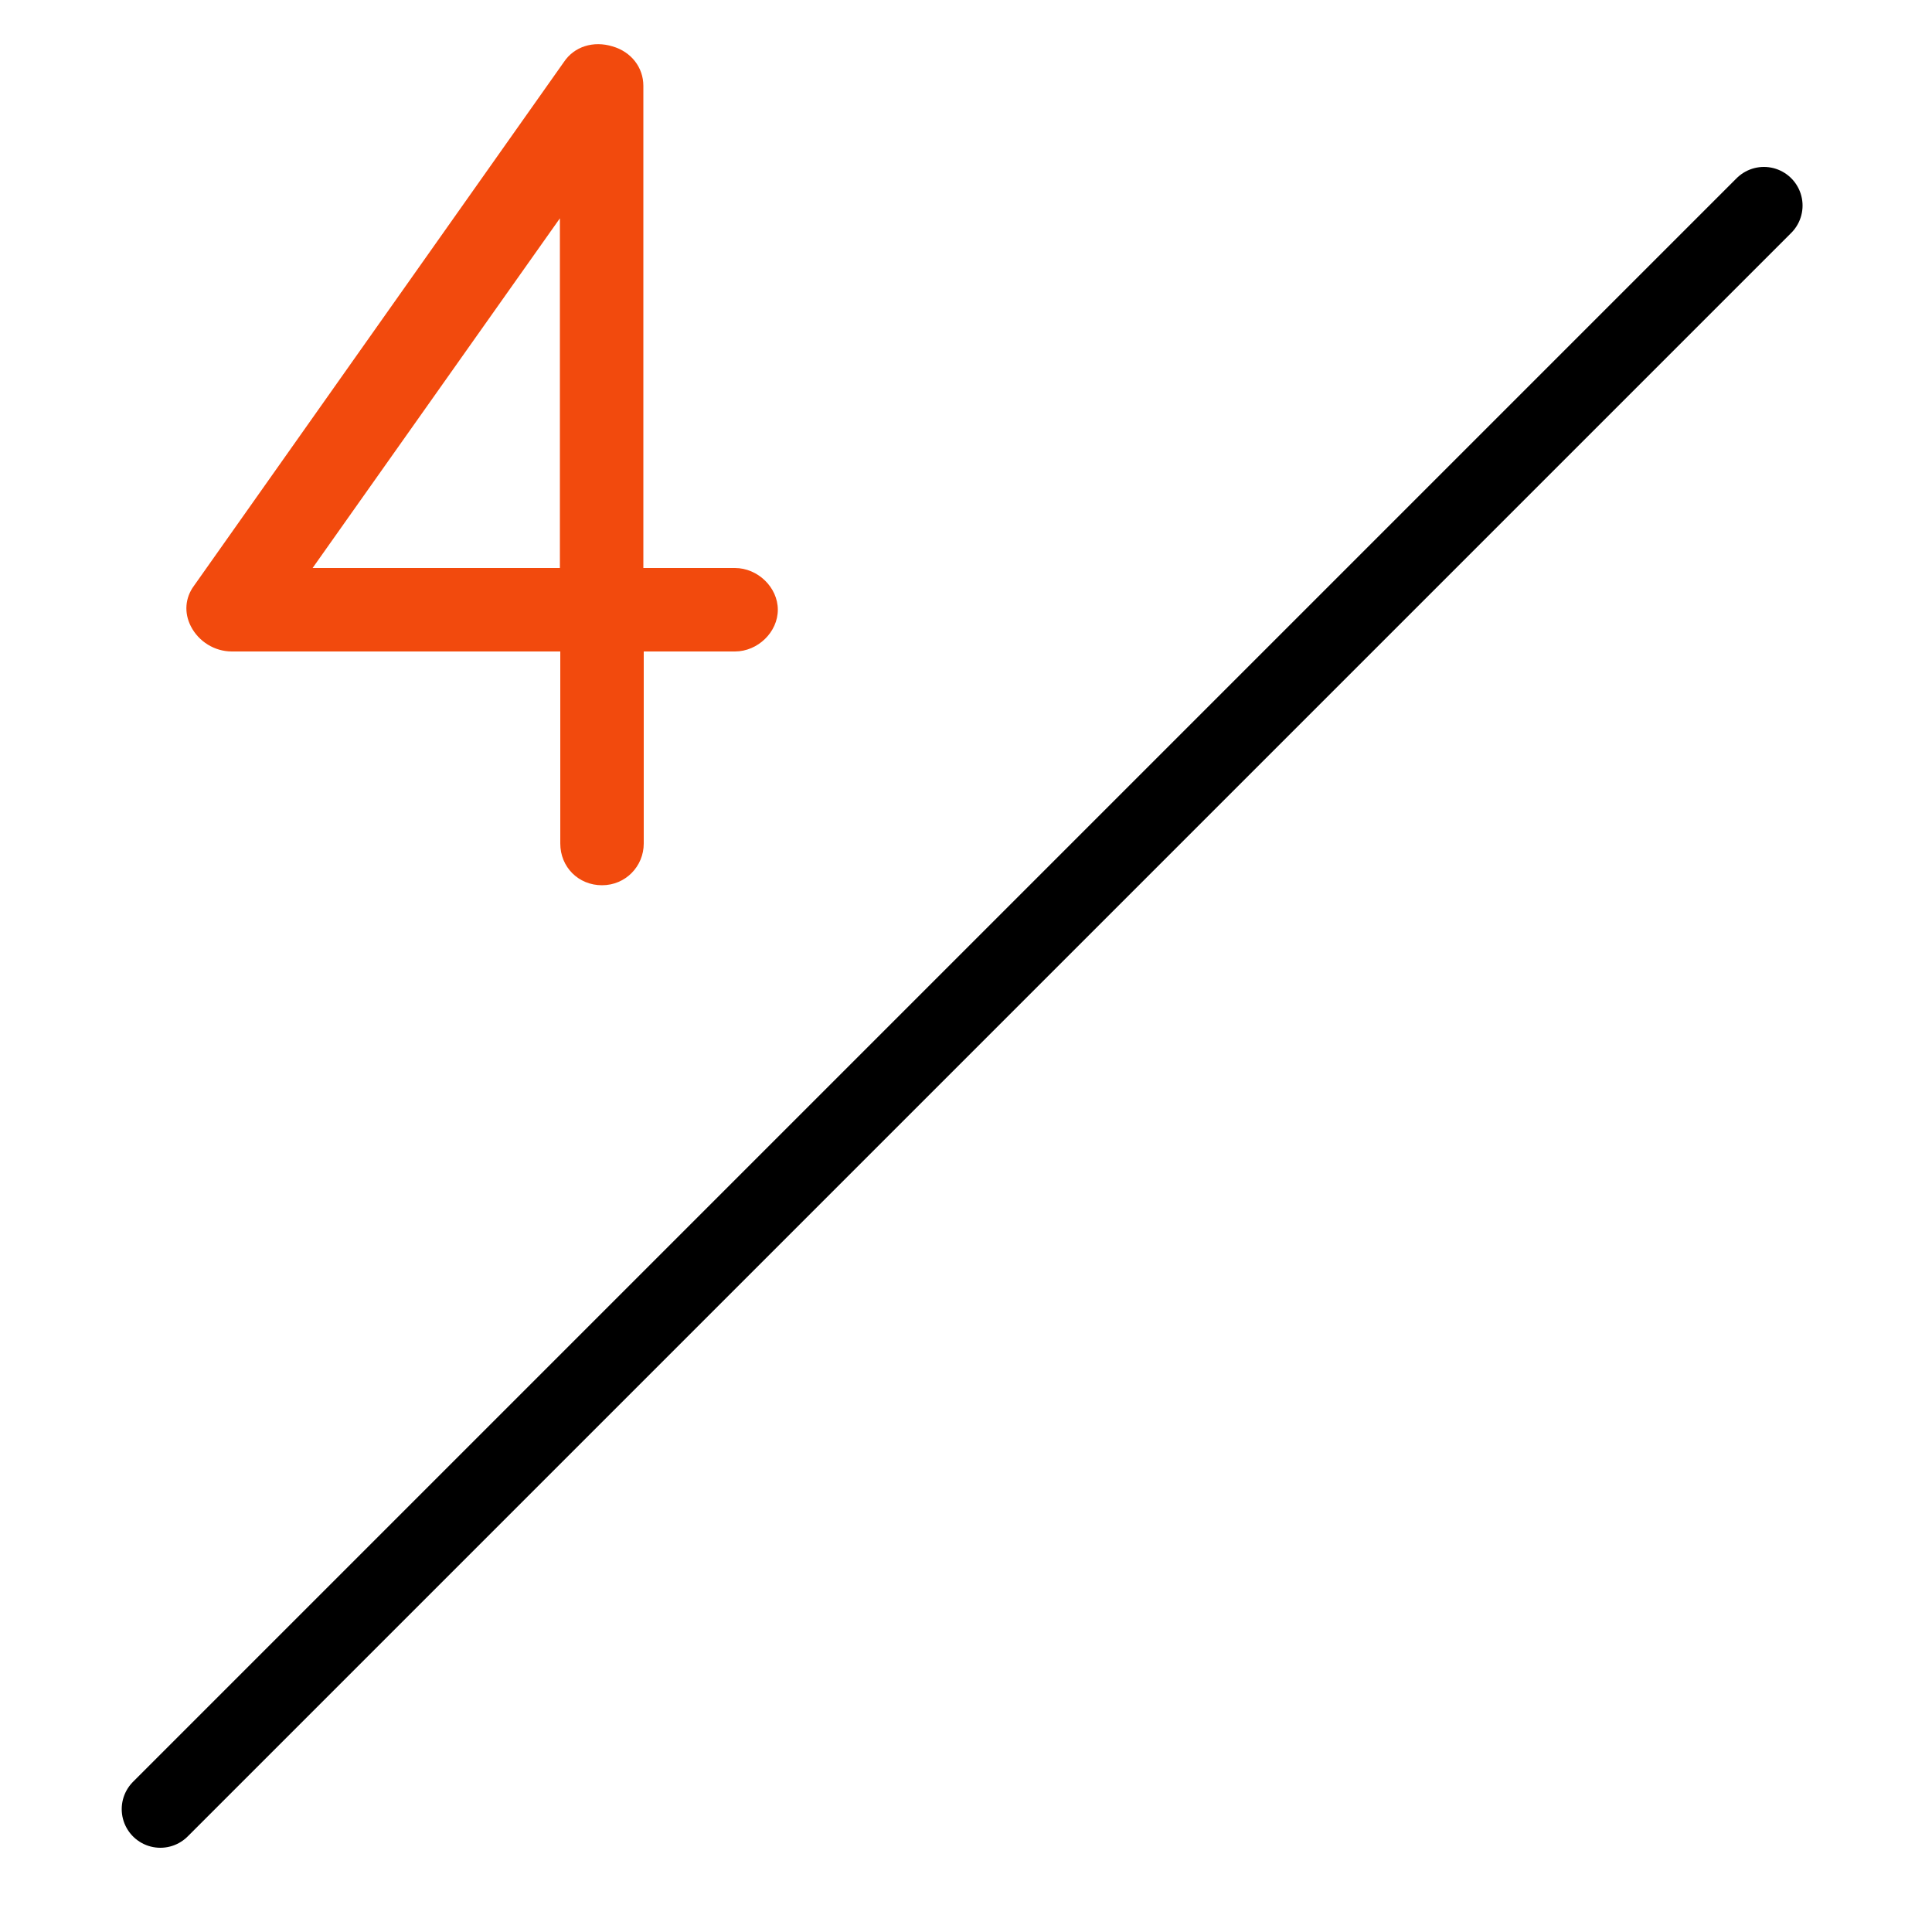 <svg width="50" height="50" viewBox="0 0 50 50" fill="none" xmlns="http://www.w3.org/2000/svg">
<path d="M19.01 14.7H16.65V2.22C16.65 1.75 16.34 1.34 15.85 1.2C15.36 1.05 14.86 1.2 14.59 1.61L5.02 15.16C4.79 15.47 4.76 15.86 4.94 16.21C5.14 16.6 5.55 16.86 6 16.86H14.5V21.83C14.5 22.44 14.97 22.91 15.58 22.91C16.19 22.91 16.66 22.42 16.66 21.83V16.86H19.02C19.61 16.86 20.13 16.36 20.13 15.78C20.13 15.2 19.61 14.7 19.02 14.7H19.01ZM14.49 5.65V14.7H8.09L14.49 5.65Z" fill="#F24A0D"/>
<path d="M4.15 46.82L45.65 5.32" stroke="black" stroke-width="2" stroke-miterlimit="10" stroke-linecap="round"/>
</svg>
